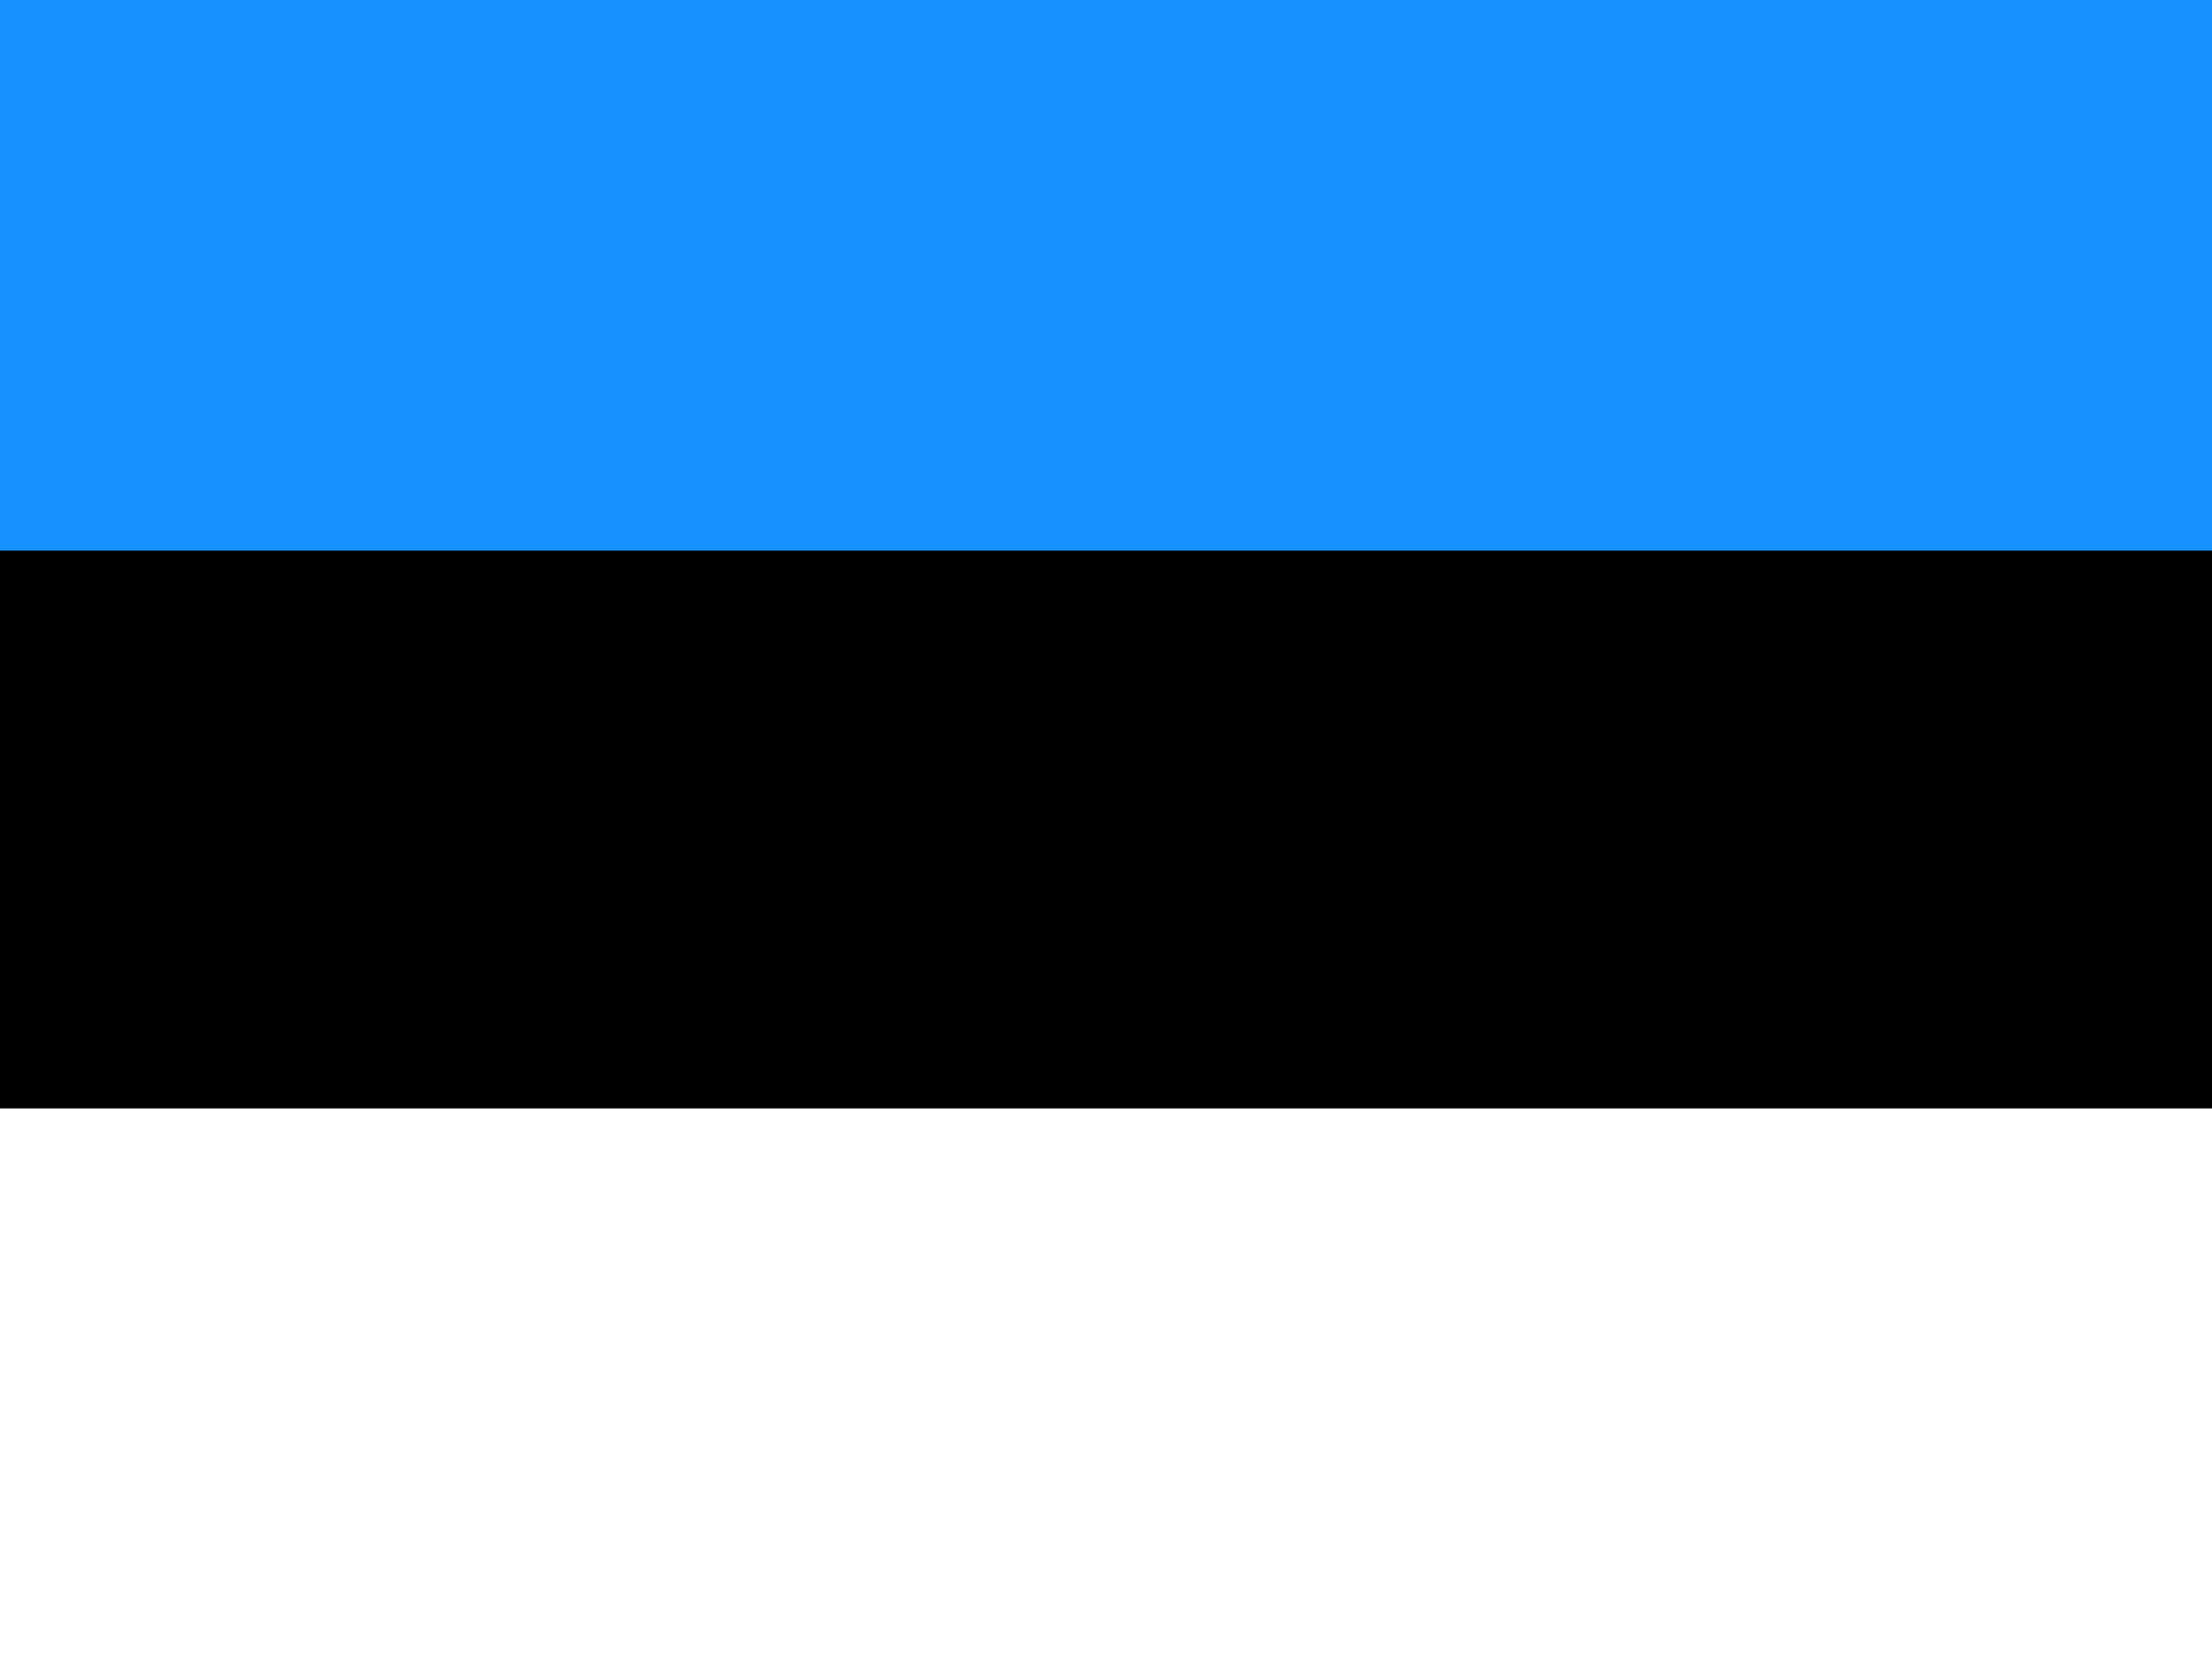 <svg id="ee" xmlns="http://www.w3.org/2000/svg" width="23.999" height="17.999" viewBox="0 0 23.999 17.999">
  <rect x="0" y="0" width="23.999" height="17.999" fill="#333333" stroke="none"/>
  <rect id="Rectangle_47" data-name="Rectangle 47" width="23.999" height="17.921"/>
  <rect id="Rectangle_48" data-name="Rectangle 48" width="23.999" height="5.974" transform="translate(0 12.026)" fill="#fff"/>
  <path id="Path_18" data-name="Path 18" d="M0,0H24V5.974H0Z" fill="#1791ff" fill-rule="evenodd"/>
</svg>
